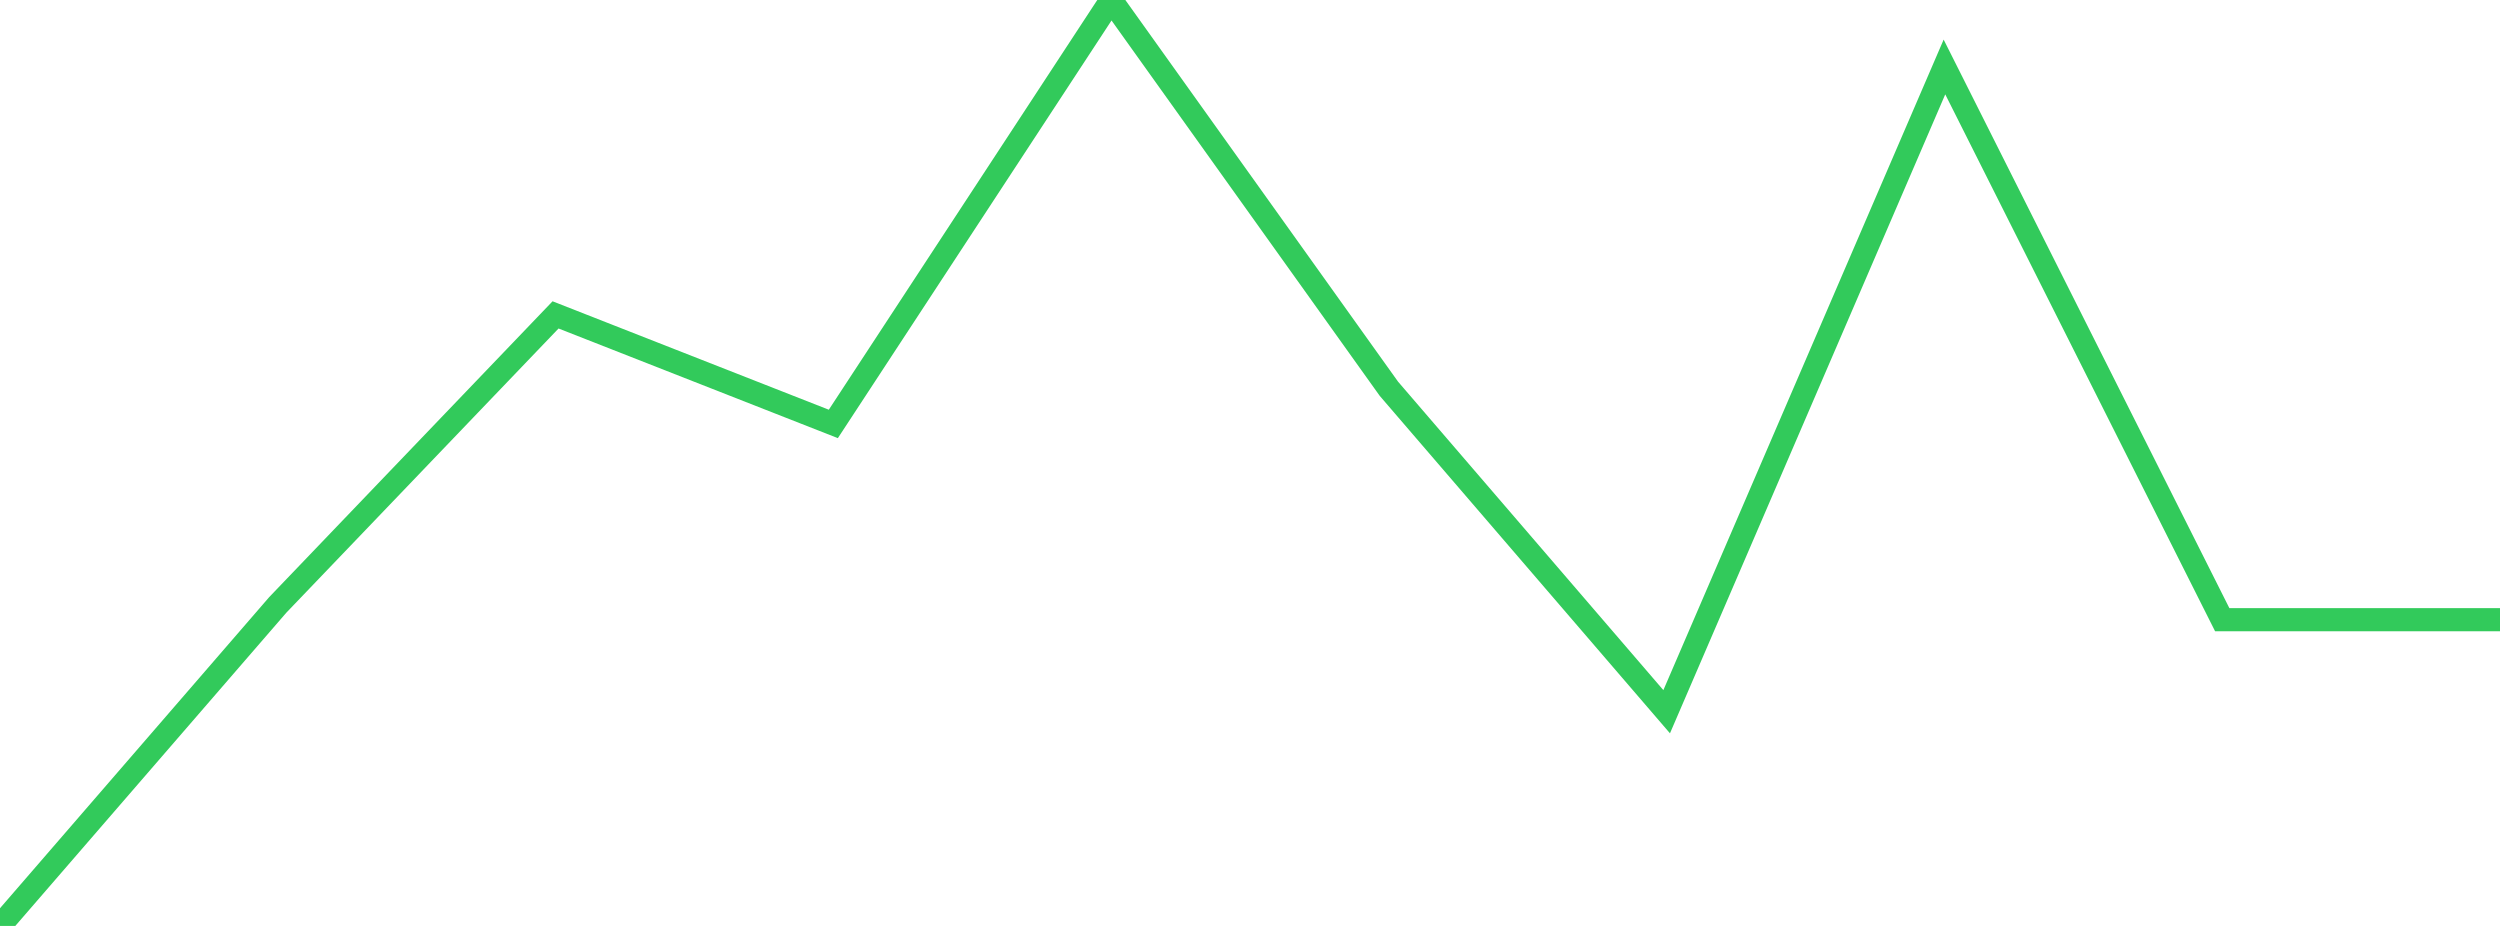 <?xml version="1.0" standalone="no"?>
<!DOCTYPE svg PUBLIC "-//W3C//DTD SVG 1.1//EN" "http://www.w3.org/Graphics/SVG/1.1/DTD/svg11.dtd">

<svg width="135" height="50" viewBox="0 0 135 50" preserveAspectRatio="none" 
  xmlns="http://www.w3.org/2000/svg"
  xmlns:xlink="http://www.w3.org/1999/xlink">


<polyline points="0.0, 50.0 15.0, 32.664 30.0, 17.004 45.0, 22.892 60.0, 0.0 75.0, 20.993 90.0, 38.433 105.0, 3.617 120.0, 33.463 135.0, 33.463" fill="none" stroke="#32ca5b" stroke-width="1.25"/>

</svg>